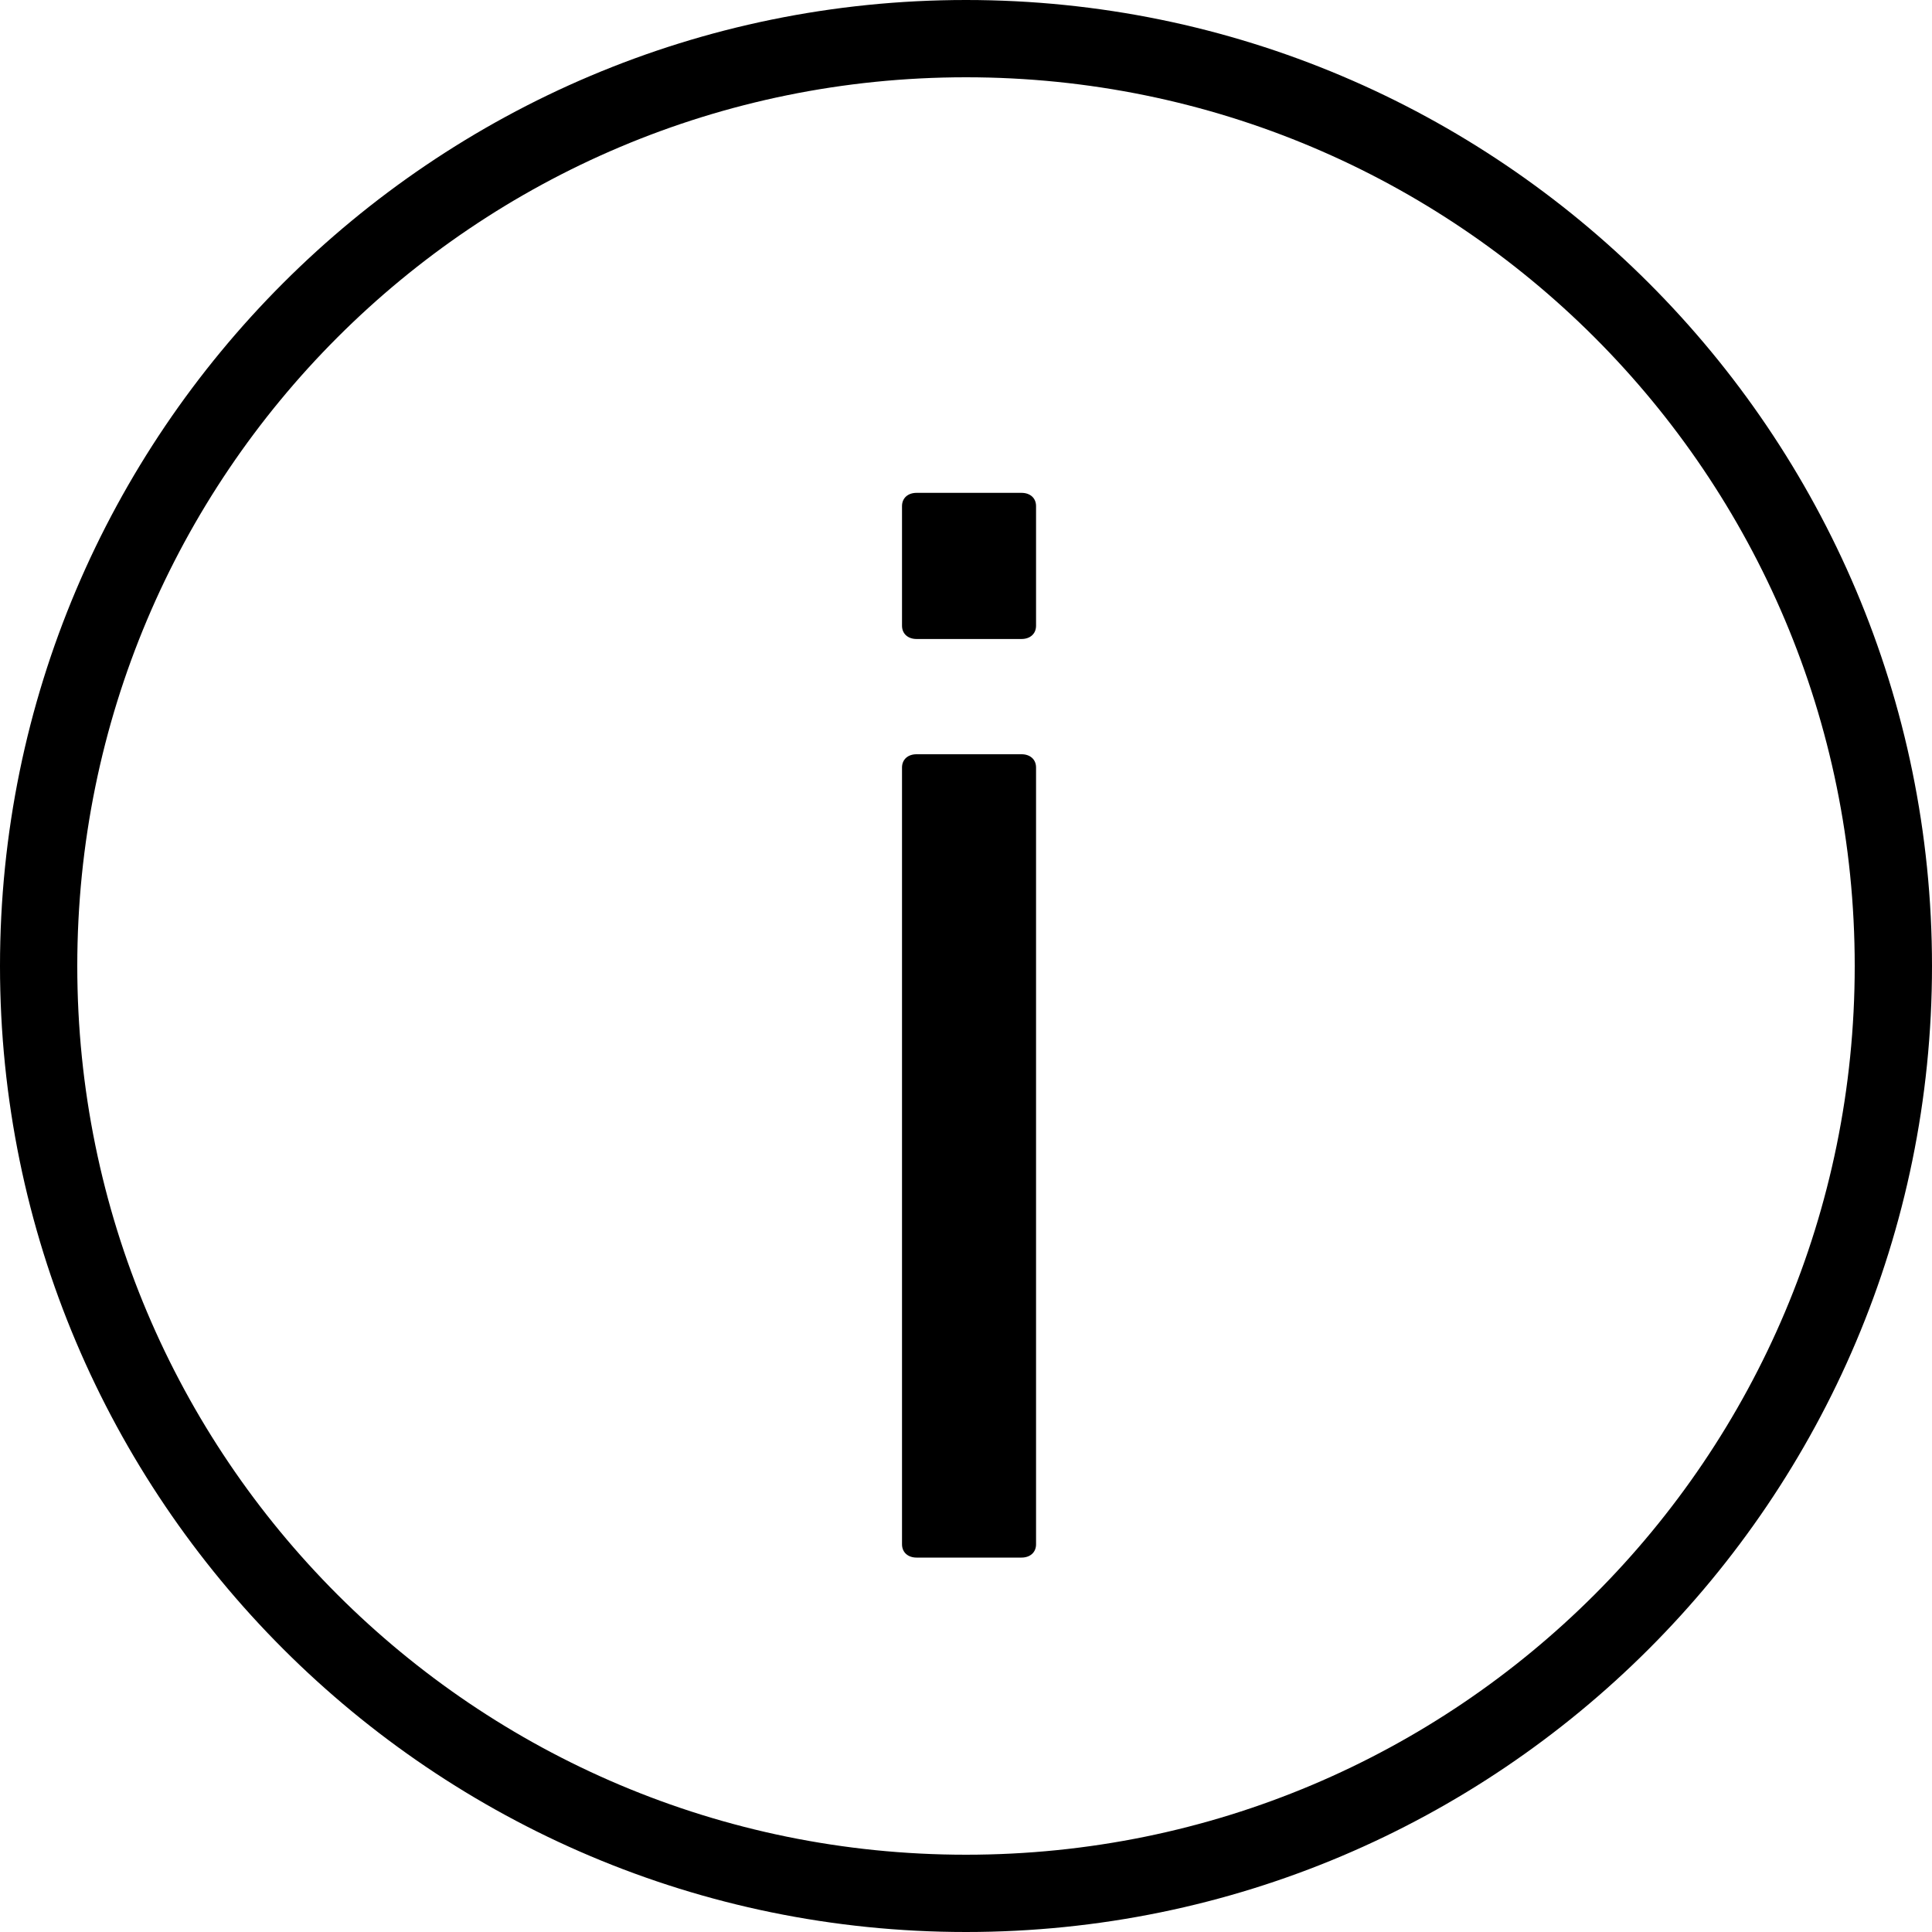 <?xml version="1.0" encoding="UTF-8"?>
<svg id="Ebene_1" xmlns="http://www.w3.org/2000/svg" width="17.639mm" height="17.639mm" version="1.1" viewBox="0 0 50 50">
  <!-- Generator: Adobe Illustrator 29.3.0, SVG Export Plug-In . SVG Version: 2.1.0 Build 146)  -->
  <path d="M25-0C11.205-0,0,11.205,0,25s11.205,25,25,25,25-11.205,25-25S38.795-0,25-0ZM25,2c12.714,0,23,10.286,23,23s-10.286,23-23,23S2,37.714,2,25,12.286,2,25,2ZM26.438,16.537c.216,0,.375-.129.375-.344v-3.094c0-.215-.158-.344-.375-.344h-2.719c-.214,0-.375.128-.375.344v3.094c0,.214.16.344.375.344h2.719Z"/>
  <path d="M26.438,40.31c.216,0,.375-.129.375-.344v-20.102c0-.215-.158-.344-.375-.344h-2.719c-.214,0-.375.128-.375.344v20.102c0,.214.16.344.375.344h2.719Z"/>
</svg>